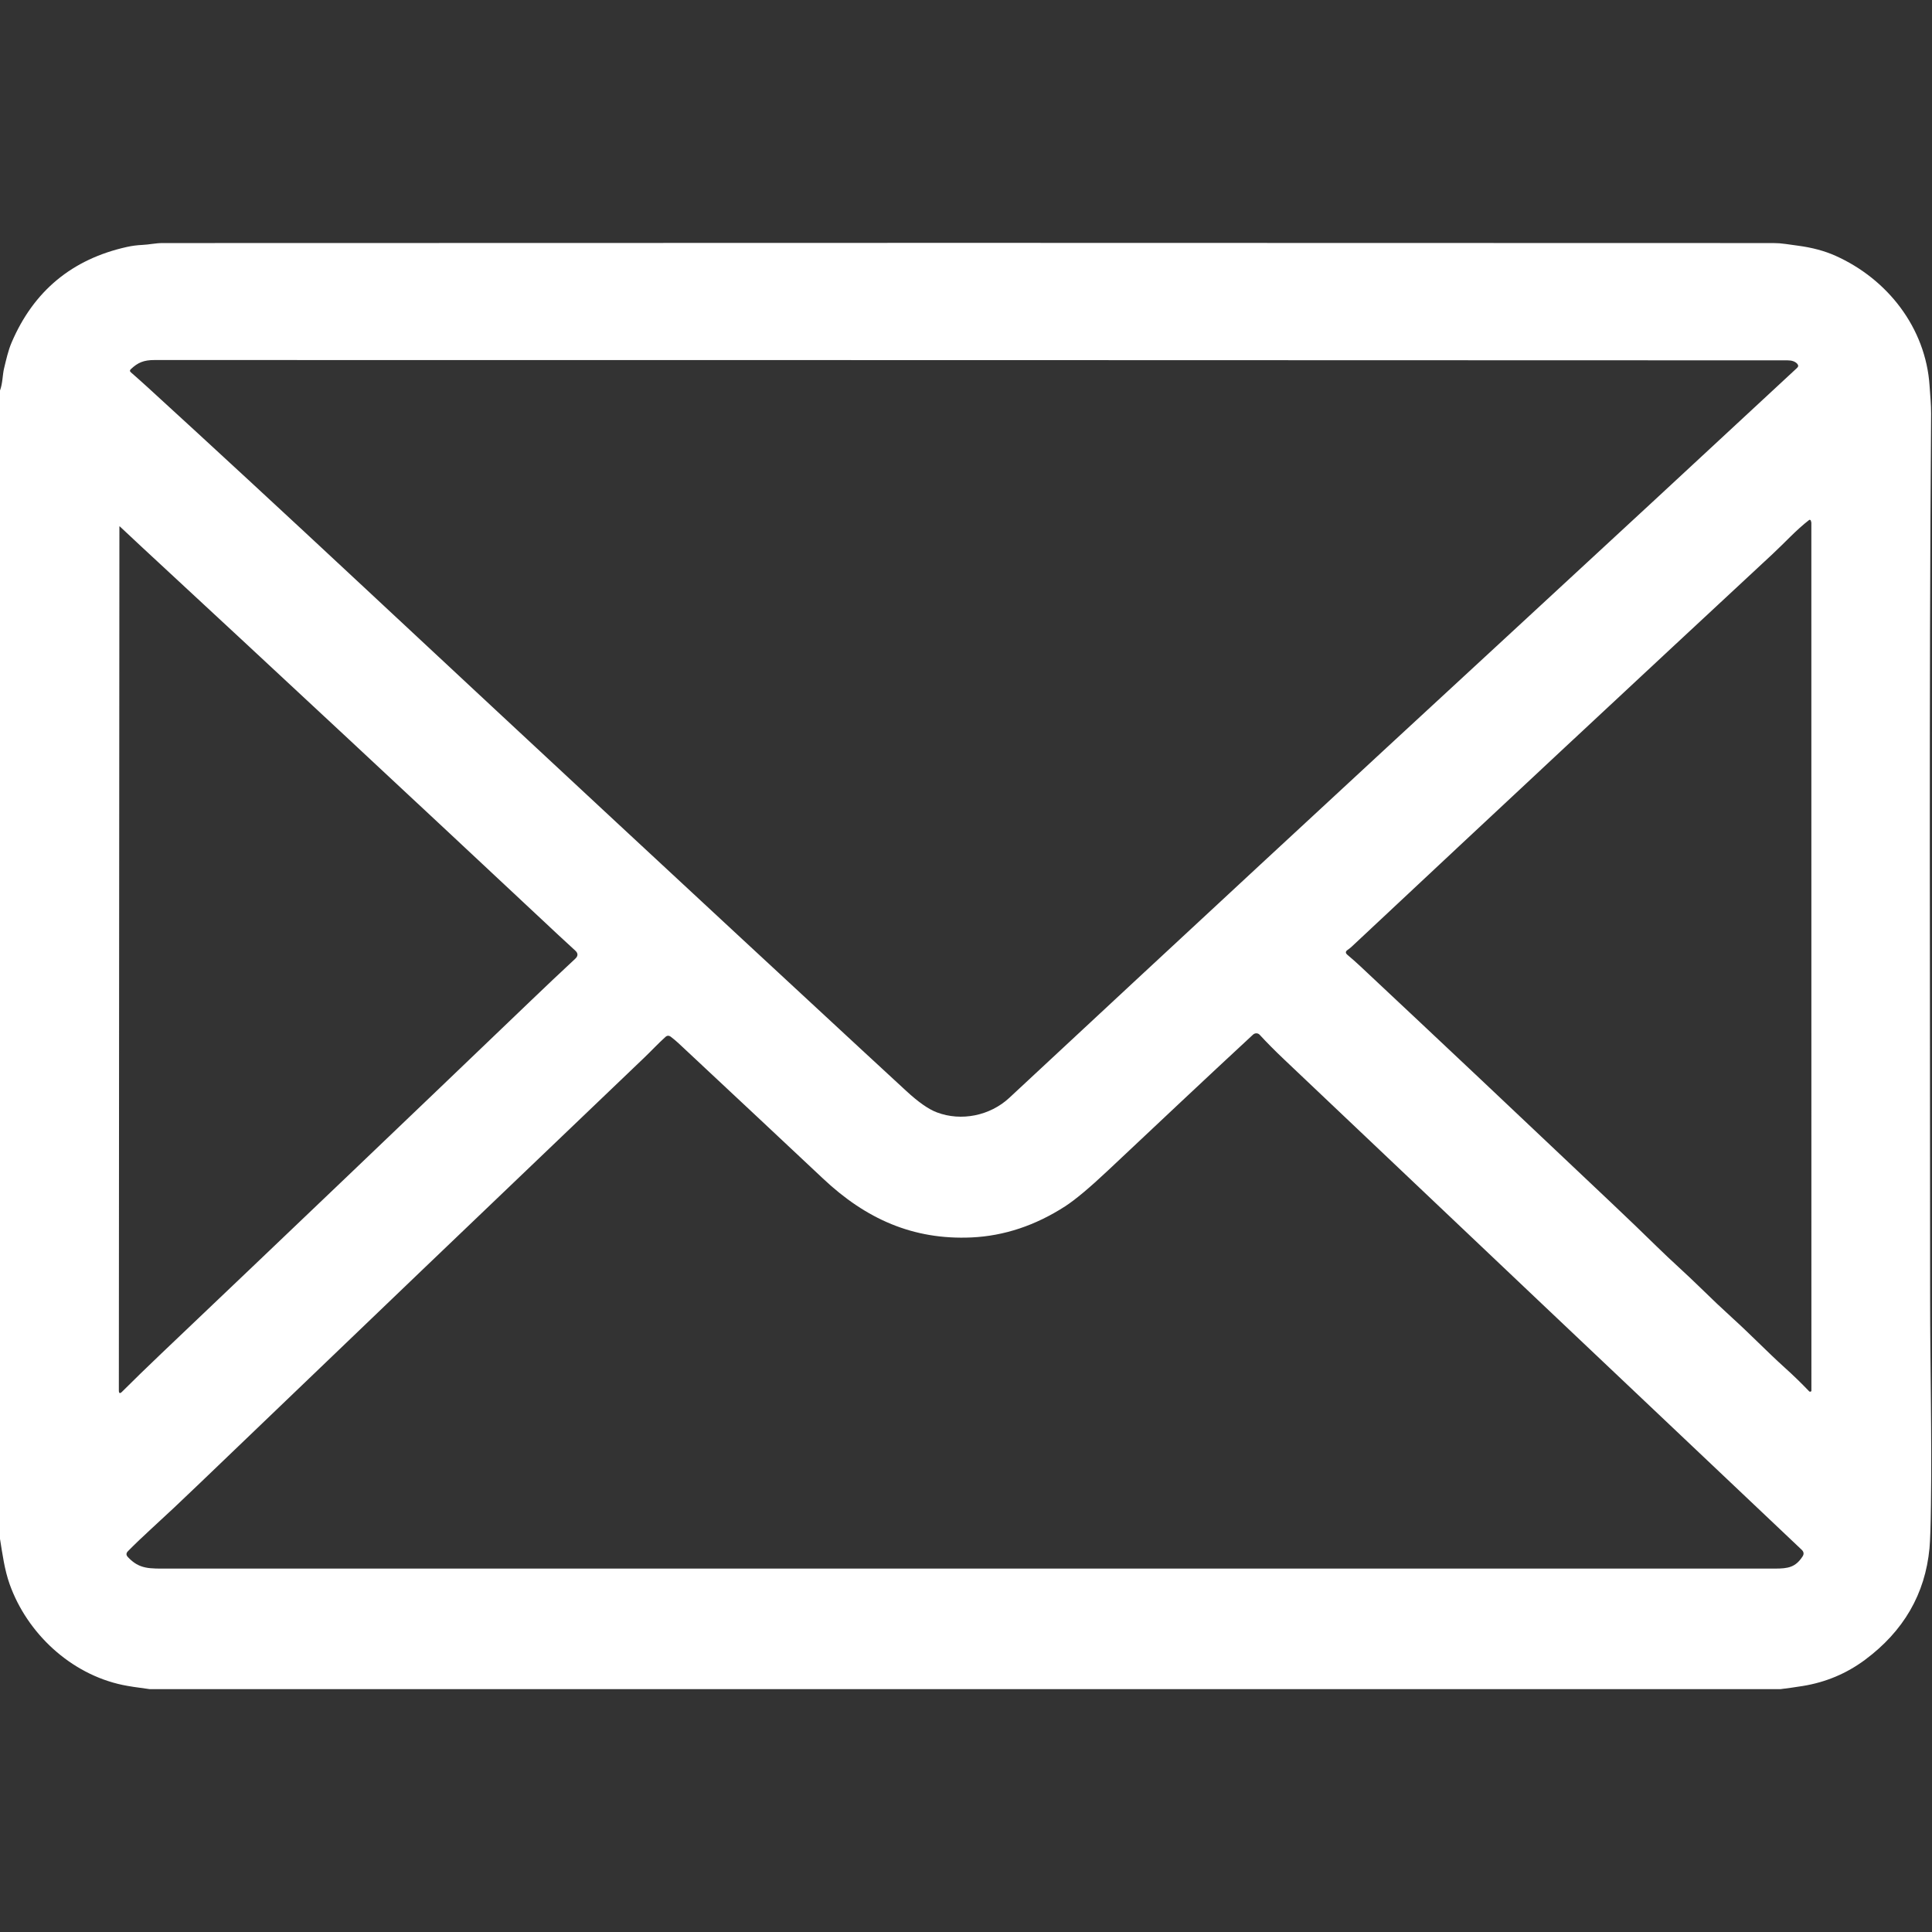 <svg xmlns="http://www.w3.org/2000/svg" xmlns:xlink="http://www.w3.org/1999/xlink" width="200" zoomAndPan="magnify" viewBox="0 0 150 150" height="200" preserveAspectRatio="xMidYMid meet" version="1.2"><rect x="0" y="0" width="150" height="150" fill="#333333" stroke="none"/><defs><clipPath id="340d927570"><path d="M 0 18.832 L 150 18.832 L 150 131.332 L 0 131.332 Z M 0 18.832 "/></clipPath></defs><g id="bc3efa1b35"><g clip-rule="nonzero" clip-path="url(#340d927570)"><path style=" stroke:none;fill-rule:nonzero;fill:#ffffff;fill-opacity:1;" d="M 138.23 131.145 L 11.625 131.145 C 10.664 131.02 9.965 130.914 9.523 130.82 C 5.469 129.969 2.102 126.793 0.75 123 C 0.348 121.867 0.195 120.68 0 119.477 L 0 30.32 C 0.211 29.75 0.195 29.105 0.312 28.617 C 0.473 27.949 0.637 27.207 0.902 26.59 C 2.613 22.59 5.598 20.117 9.855 19.172 C 10.246 19.086 10.641 19.035 11.035 19.016 C 11.562 18.996 12.078 18.871 12.613 18.871 C 53.859 18.852 95.547 18.852 137.676 18.871 C 137.996 18.871 138.316 18.895 138.633 18.941 C 138.949 18.988 139.266 19.031 139.586 19.074 C 140.688 19.219 141.664 19.48 142.508 19.859 C 146.539 21.66 149.516 25.449 149.812 29.957 C 149.859 30.691 149.934 31.402 149.93 32.125 C 149.762 54.512 149.855 76.918 149.855 100.887 C 149.855 106.02 149.992 111.418 149.918 116.828 C 149.898 118.492 149.859 119.621 149.805 120.211 C 149.469 123.754 147.797 126.641 144.789 128.875 C 143.355 129.938 141.75 130.609 139.98 130.898 C 139.398 130.992 138.816 131.074 138.23 131.145 Z M 72.734 86.363 C 74.641 87.086 76.875 86.617 78.355 85.242 C 91.422 73.074 104.414 61.031 117.332 49.113 C 124.793 42.227 132.188 35.379 139.523 28.566 C 139.637 28.461 139.637 28.352 139.531 28.238 C 139.367 28.062 139.117 27.977 138.789 27.977 C 96.004 27.961 53.738 27.953 11.988 27.953 C 11.172 27.953 10.703 28.141 10.148 28.672 C 10.07 28.75 10.07 28.824 10.152 28.898 C 10.602 29.289 11.047 29.691 11.496 30.098 C 16.473 34.648 22.059 39.809 28.25 45.586 C 41.539 57.984 54.434 69.969 66.941 81.543 C 68.051 82.57 69.191 83.621 70.359 84.699 C 71.297 85.566 72.09 86.121 72.734 86.363 Z M 140.602 40.453 C 140.602 40.422 140.586 40.398 140.555 40.375 C 140.523 40.348 140.492 40.348 140.461 40.371 C 139.434 41.164 138.605 42.102 137.625 43.012 C 127.012 52.871 116.125 63.027 104.965 73.48 C 104.855 73.582 104.746 73.672 104.625 73.754 C 104.457 73.867 104.449 73.992 104.605 74.125 C 104.977 74.438 105.305 74.73 105.594 75 C 111.629 80.652 118.121 86.773 125.078 93.363 C 126.426 94.637 127.605 95.773 128.625 96.773 C 129.73 97.859 130.906 98.887 132.008 99.969 C 132.871 100.816 133.719 101.617 134.543 102.367 C 135.918 103.613 137.176 104.926 138.559 106.176 C 139.215 106.766 139.848 107.379 140.461 108.02 C 140.488 108.047 140.516 108.059 140.555 108.051 C 140.609 108.039 140.637 108.012 140.637 107.973 C 140.641 85.504 140.637 63.043 140.633 40.59 C 140.633 40.562 140.629 40.535 140.613 40.508 C 140.605 40.492 140.602 40.473 140.602 40.453 Z M 9.48 108.051 C 10.41 107.125 11.414 106.145 12.5 105.113 C 22.207 95.883 31.793 86.727 41.262 77.648 C 42.34 76.613 43.473 75.543 44.66 74.438 C 44.895 74.223 44.891 74.008 44.656 73.797 C 44.199 73.383 43.766 72.984 43.355 72.598 C 31.914 61.887 21.145 51.855 11.043 42.5 C 10.438 41.938 9.859 41.398 9.309 40.879 C 9.281 40.855 9.27 40.855 9.27 40.879 L 9.227 107.945 C 9.227 108.188 9.312 108.223 9.48 108.051 Z M 75.434 96.074 C 70.887 96.281 67.219 94.633 63.895 91.5 C 60.863 88.652 57.129 85.152 52.684 81 C 52.496 80.824 52.293 80.656 52.078 80.492 C 51.93 80.383 51.789 80.391 51.656 80.516 C 51.098 81.02 50.57 81.59 50.027 82.109 C 38.434 93.184 26.945 104.18 15.574 115.098 C 14.137 116.48 12.855 117.684 11.73 118.711 C 11.098 119.293 10.496 119.863 9.938 120.43 C 9.785 120.582 9.781 120.734 9.93 120.891 C 10.828 121.852 11.621 121.785 13.074 121.785 C 54.652 121.785 96.23 121.785 137.805 121.785 C 138.832 121.785 139.398 121.684 139.945 120.852 C 140.074 120.66 140.051 120.484 139.887 120.328 C 126.488 107.652 113.094 94.965 99.707 82.262 C 98.961 81.555 98.328 80.914 97.809 80.348 C 97.742 80.273 97.656 80.23 97.555 80.227 C 97.453 80.223 97.367 80.258 97.289 80.324 C 93.516 83.816 89.77 87.355 86.027 90.871 C 84.59 92.223 83.48 93.152 82.695 93.66 C 80.379 95.152 77.957 95.957 75.434 96.074 Z M 75.434 96.074 "/></g></g></svg>
